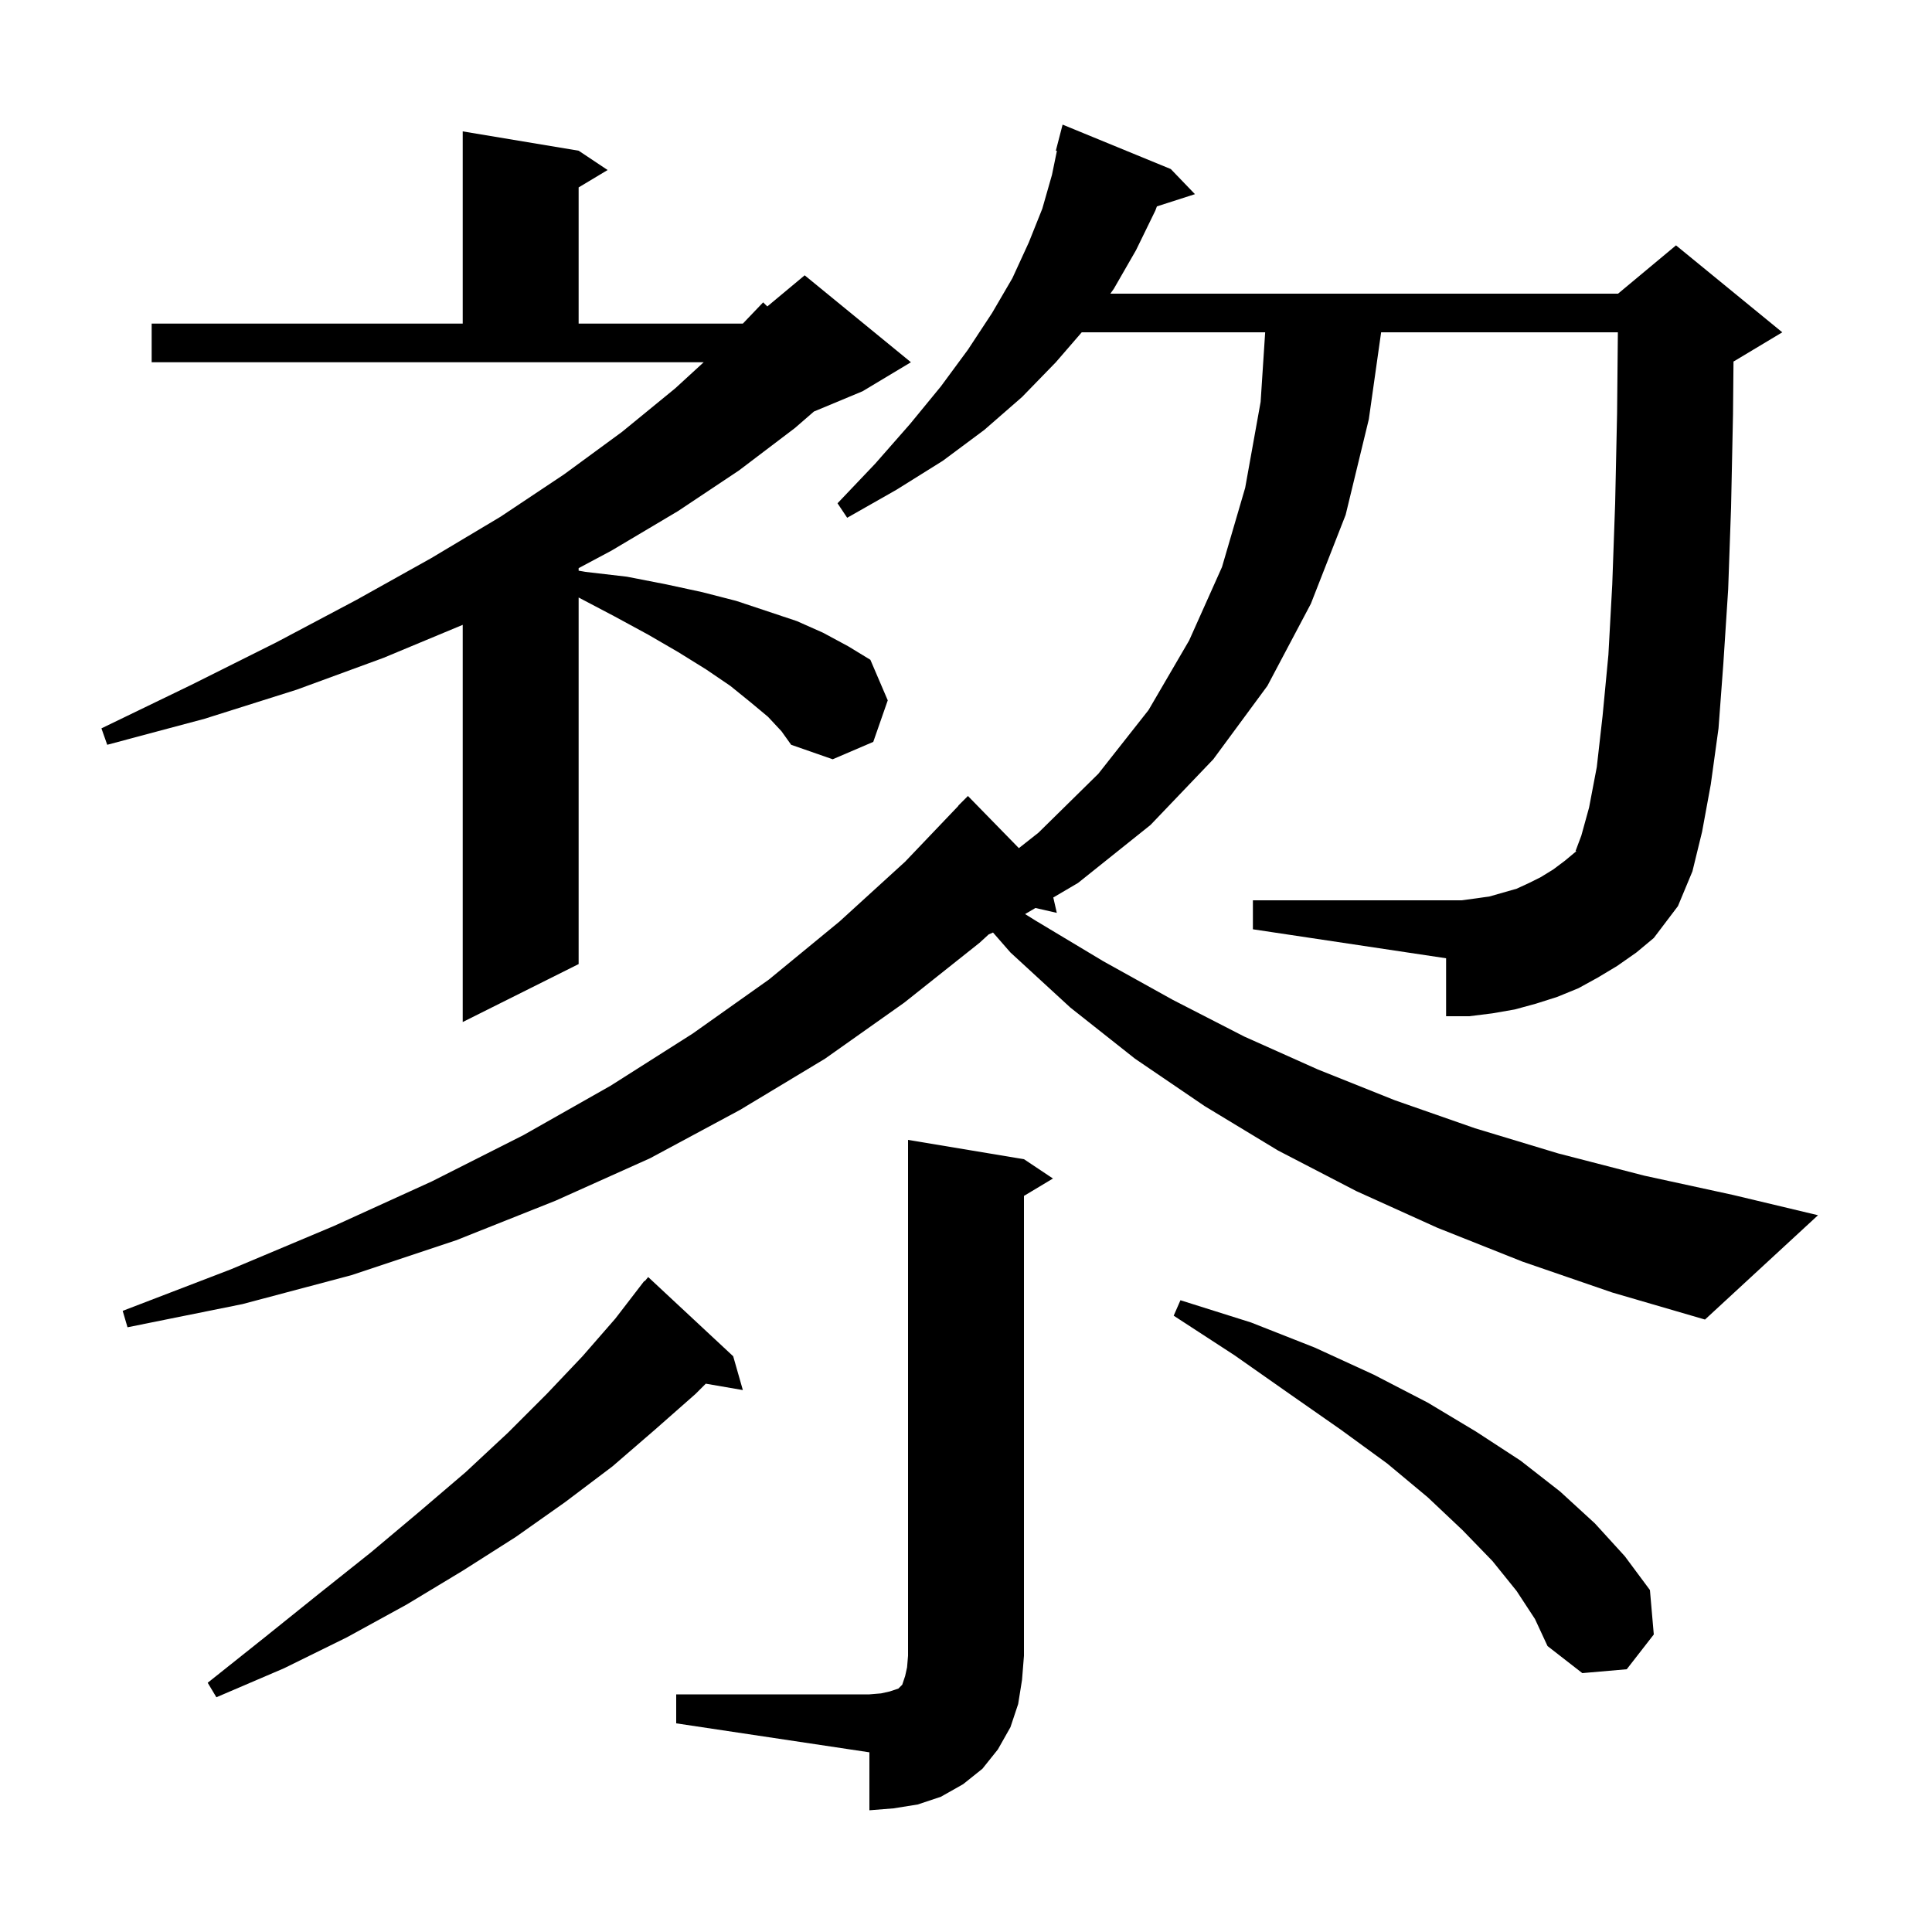 <svg xmlns="http://www.w3.org/2000/svg" xmlns:xlink="http://www.w3.org/1999/xlink" version="1.1" baseProfile="full" viewBox="0 0 200 200" width="200" height="200"><g fill="currentColor"><path d="M 70.0 175.4 L 90.0 175.4 L 91.2 175.3 L 92.1 175.1 L 93.0 174.8 L 93.4 174.4 L 93.7 173.5 L 93.9 172.6 L 94.0 171.4 L 94.0 118.0 L 106.0 120.0 L 109.0 122.0 L 106.0 123.8 L 106.0 171.4 L 105.8 173.9 L 105.4 176.4 L 104.6 178.8 L 103.3 181.1 L 101.7 183.1 L 99.7 184.7 L 97.4 186.0 L 95.0 186.8 L 92.5 187.2 L 90.0 187.4 L 90.0 181.4 L 70.0 178.4 Z M 75.9 140.4 L 76.9 143.9 L 73.062 143.238 L 72.0 144.3 L 67.8 148.0 L 63.4 151.8 L 58.5 155.5 L 53.4 159.1 L 47.9 162.6 L 42.1 166.1 L 35.9 169.5 L 29.4 172.7 L 22.4 175.7 L 21.5 174.2 L 27.4 169.5 L 33.0 165.0 L 38.4 160.7 L 43.4 156.5 L 48.2 152.4 L 52.6 148.3 L 56.6 144.3 L 60.3 140.4 L 63.7 136.5 L 66.7 132.6 L 66.739 132.633 L 67.1 132.2 Z M 157.0 164.7 L 154.5 161.6 L 151.4 158.4 L 147.8 155.0 L 143.6 151.5 L 138.8 148.0 L 133.5 144.3 L 127.8 140.3 L 121.5 136.2 L 122.2 134.6 L 129.5 136.9 L 136.1 139.5 L 142.2 142.3 L 147.8 145.2 L 152.8 148.2 L 157.4 151.2 L 161.5 154.4 L 165.1 157.7 L 168.2 161.1 L 170.8 164.6 L 171.2 169.2 L 168.4 172.8 L 163.8 173.2 L 160.2 170.4 L 158.9 167.6 Z M 167.4 100.0 L 165.4 101.2 L 163.4 102.3 L 161.2 103.2 L 159.0 103.9 L 156.8 104.5 L 154.5 104.9 L 152.1 105.2 L 149.7 105.2 L 149.7 99.2 L 129.7 96.2 L 129.7 93.2 L 151.3 93.2 L 152.8 93.0 L 154.2 92.8 L 157.0 92.0 L 158.3 91.4 L 159.5 90.8 L 160.8 90.0 L 162.0 89.1 L 163.2 88.1 L 163.1 88.1 L 163.7 86.5 L 164.5 83.6 L 165.3 79.4 L 165.9 74.1 L 166.5 67.8 L 166.9 60.5 L 167.2 52.1 L 167.4 42.8 L 167.481 34.4 L 142.974 34.4 L 141.7 43.4 L 139.3 53.3 L 135.7 62.5 L 131.2 71.0 L 125.6 78.6 L 119.1 85.4 L 111.6 91.4 L 109.036 92.908 L 109.4 94.5 L 107.188 93.995 L 106.117 94.625 L 107.2 95.3 L 114.2 99.5 L 121.4 103.5 L 128.8 107.3 L 136.4 110.7 L 144.4 113.9 L 152.7 116.8 L 161.3 119.4 L 170.2 121.7 L 179.4 123.7 L 188.2 125.8 L 176.5 136.6 L 166.9 133.8 L 157.6 130.6 L 148.8 127.1 L 140.4 123.3 L 132.3 119.1 L 124.7 114.5 L 117.5 109.6 L 110.8 104.3 L 104.6 98.6 L 102.796 96.534 L 102.347 96.732 L 101.4 97.6 L 93.6 103.8 L 85.4 109.6 L 76.6 114.9 L 67.3 119.9 L 57.5 124.3 L 47.2 128.4 L 36.4 132.0 L 25.1 135.0 L 13.2 137.4 L 12.7 135.7 L 23.9 131.4 L 34.6 126.9 L 44.7 122.3 L 54.2 117.5 L 63.2 112.4 L 71.7 107.0 L 79.6 101.4 L 86.9 95.4 L 93.7 89.2 L 99.218 83.415 L 99.2 83.4 L 100.2 82.4 L 105.473 87.799 L 107.5 86.2 L 113.7 80.1 L 118.9 73.5 L 123.1 66.3 L 126.5 58.7 L 128.9 50.5 L 130.5 41.6 L 130.97 34.4 L 111.981 34.4 L 109.3 37.5 L 105.8 41.1 L 101.9 44.5 L 97.6 47.7 L 92.8 50.7 L 87.7 53.6 L 86.7 52.1 L 90.6 48.0 L 94.2 43.9 L 97.4 40.0 L 100.2 36.2 L 102.7 32.4 L 104.8 28.8 L 106.5 25.1 L 107.9 21.6 L 108.9 18.1 L 109.411 15.618 L 109.3 15.6 L 110.0 12.9 L 121.2 17.5 L 123.7 20.1 L 119.762 21.366 L 119.6 21.8 L 117.6 25.9 L 115.3 29.9 L 114.941 30.4 L 167.5 30.4 L 173.5 25.4 L 184.5 34.4 L 179.5 37.4 L 179.452 37.42 L 179.4 42.9 L 179.2 52.5 L 178.9 61.0 L 178.4 68.7 L 177.9 75.4 L 177.1 81.2 L 176.2 86.1 L 175.2 90.2 L 173.7 93.8 L 171.2 97.1 L 169.4 98.6 Z M 79.5 74.2 L 77.7 72.7 L 75.6 71.0 L 73.1 69.3 L 70.2 67.5 L 67.1 65.7 L 63.6 63.8 L 59.9 61.853 L 59.9 99.8 L 47.9 105.8 L 47.9 64.683 L 39.7 68.1 L 30.7 71.4 L 21.2 74.4 L 11.1 77.1 L 10.5 75.4 L 19.8 70.9 L 28.6 66.5 L 36.9 62.1 L 44.6 57.8 L 51.8 53.5 L 58.4 49.1 L 64.4 44.7 L 69.9 40.2 L 72.845 37.5 L 15.7 37.5 L 15.7 33.5 L 47.9 33.5 L 47.9 13.6 L 59.9 15.6 L 62.9 17.6 L 59.9 19.4 L 59.9 33.5 L 76.898 33.5 L 79.0 31.3 L 79.433 31.723 L 83.3 28.5 L 94.3 37.5 L 89.3 40.5 L 84.257 42.601 L 82.3 44.3 L 76.5 48.7 L 70.2 52.9 L 63.3 57.0 L 59.9 58.816 L 59.9 59.076 L 60.6 59.2 L 64.9 59.7 L 69.0 60.5 L 72.7 61.3 L 76.2 62.2 L 82.5 64.3 L 85.2 65.5 L 87.8 66.9 L 90.1 68.3 L 91.9 72.5 L 90.4 76.8 L 86.2 78.6 L 81.9 77.1 L 80.9 75.7 Z "/></g></svg>